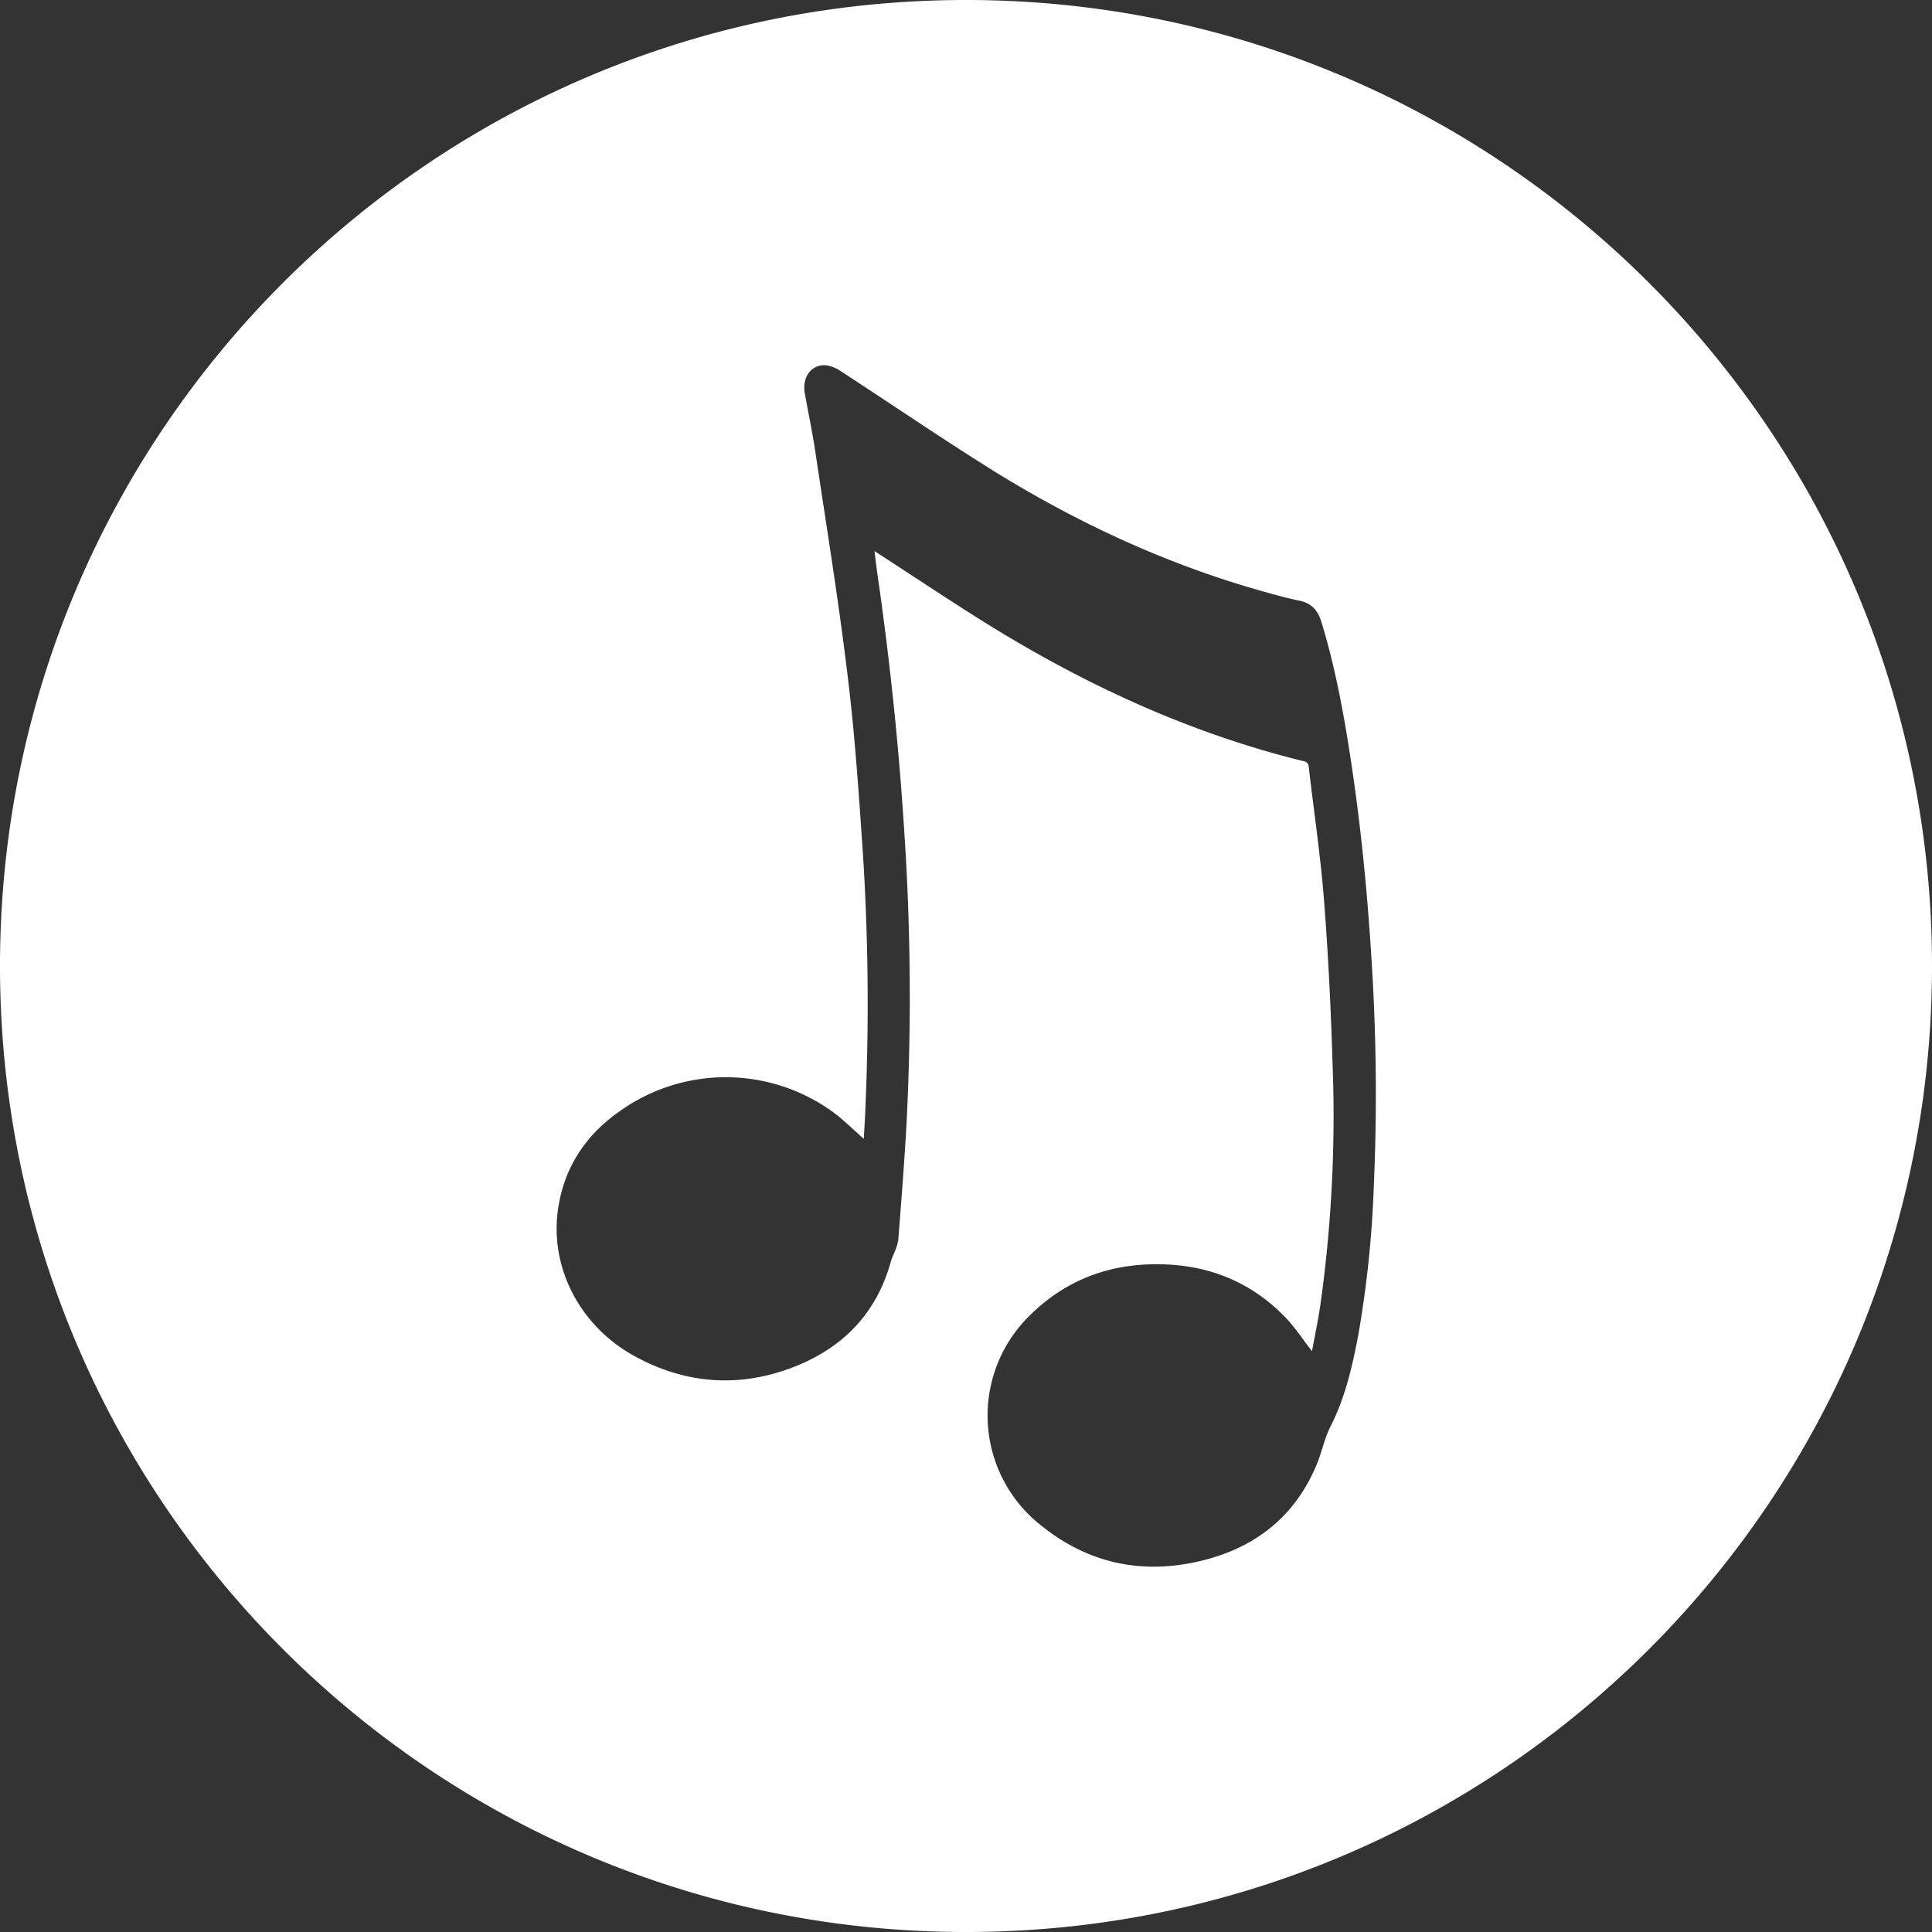 <svg id="Layer_1" data-name="Layer 1" xmlns="http://www.w3.org/2000/svg" viewBox="0 0 496 496"><rect x="0" y="0" width="496" height="496" fill="#333333" stroke="none"/><defs><style>.cls-1{fill:#fff;}</style></defs><title>notes</title><path class="cls-1" d="M252.75,3.36c-137,0-248,111-248,248s111,248,248,248,248-111,248-248S389.71,3.36,252.75,3.36ZM357.46,307.54a279.56,279.56,0,0,1-3.88,37.89c-1.54,8.32-3.41,16.59-7.26,24.18-1.54,3-2.14,6.29-3.39,9.37-5.5,13.57-15.79,21.69-29.73,25.07-15.12,3.66-29.06.76-41.27-9.14a35.86,35.86,0,0,1-2.58-54.05c9-8.83,20-13,32.48-12.93,12.7,0,23.81,4.3,32.75,13.47,2.55,2.61,4.56,5.74,7,8.84.72-3.93,1.56-7.85,2.14-11.82a348.9,348.9,0,0,0,3.15-61.64c-.43-14.12-1.11-28.25-2.21-42.33-.89-11.41-2.6-22.76-3.91-34.14a1.54,1.54,0,0,0-1.41-1.55c-30.21-7.44-57.94-20.5-84.12-37.07-8.15-5.16-16.18-10.5-24.26-15.75l-1.71-1.11c.28,2.22.5,4.14.77,6q4.9,33.79,7,67.88a636.63,636.63,0,0,1,.51,72.17c-.55,10.31-1.38,20.61-2.17,30.9a14.43,14.43,0,0,1-1.16,3.49c-.23.64-.55,1.24-.72,1.89-3.78,13.81-12.91,22.75-26,27.54-13.73,5-27.21,3.81-40.05-3.31-13.5-7.49-21.29-22-19.53-36.7,1.33-11.14,7-19.83,16.09-26.15a46.84,46.84,0,0,1,54-.12c3,2.09,5.66,4.82,8.52,7.3.14-2.59.32-5.34.42-8.08a610.41,610.41,0,0,0-.57-64c-1.06-15.62-2.09-31.27-4-46.8-2.3-19.14-5.41-38.18-8.25-57.24-.76-5.1-1.83-10.15-2.74-15.23-.76-4.24,1.72-7.59,5.56-7.21a9.18,9.18,0,0,1,3.85,1.61c12.69,8.26,25.21,16.8,38,24.83,22.22,13.89,45.82,24.85,71.15,31.85,2.79.77,5.58,1.55,8.41,2.12,3.09.63,4.74,2.48,5.64,5.41,3.81,12.46,6.06,25.23,7.95,38.08,2.43,16.52,4,33.12,5,49.78A538,538,0,0,1,357.46,307.54Z" transform="translate(-4.75 -3.36)"/></svg>
